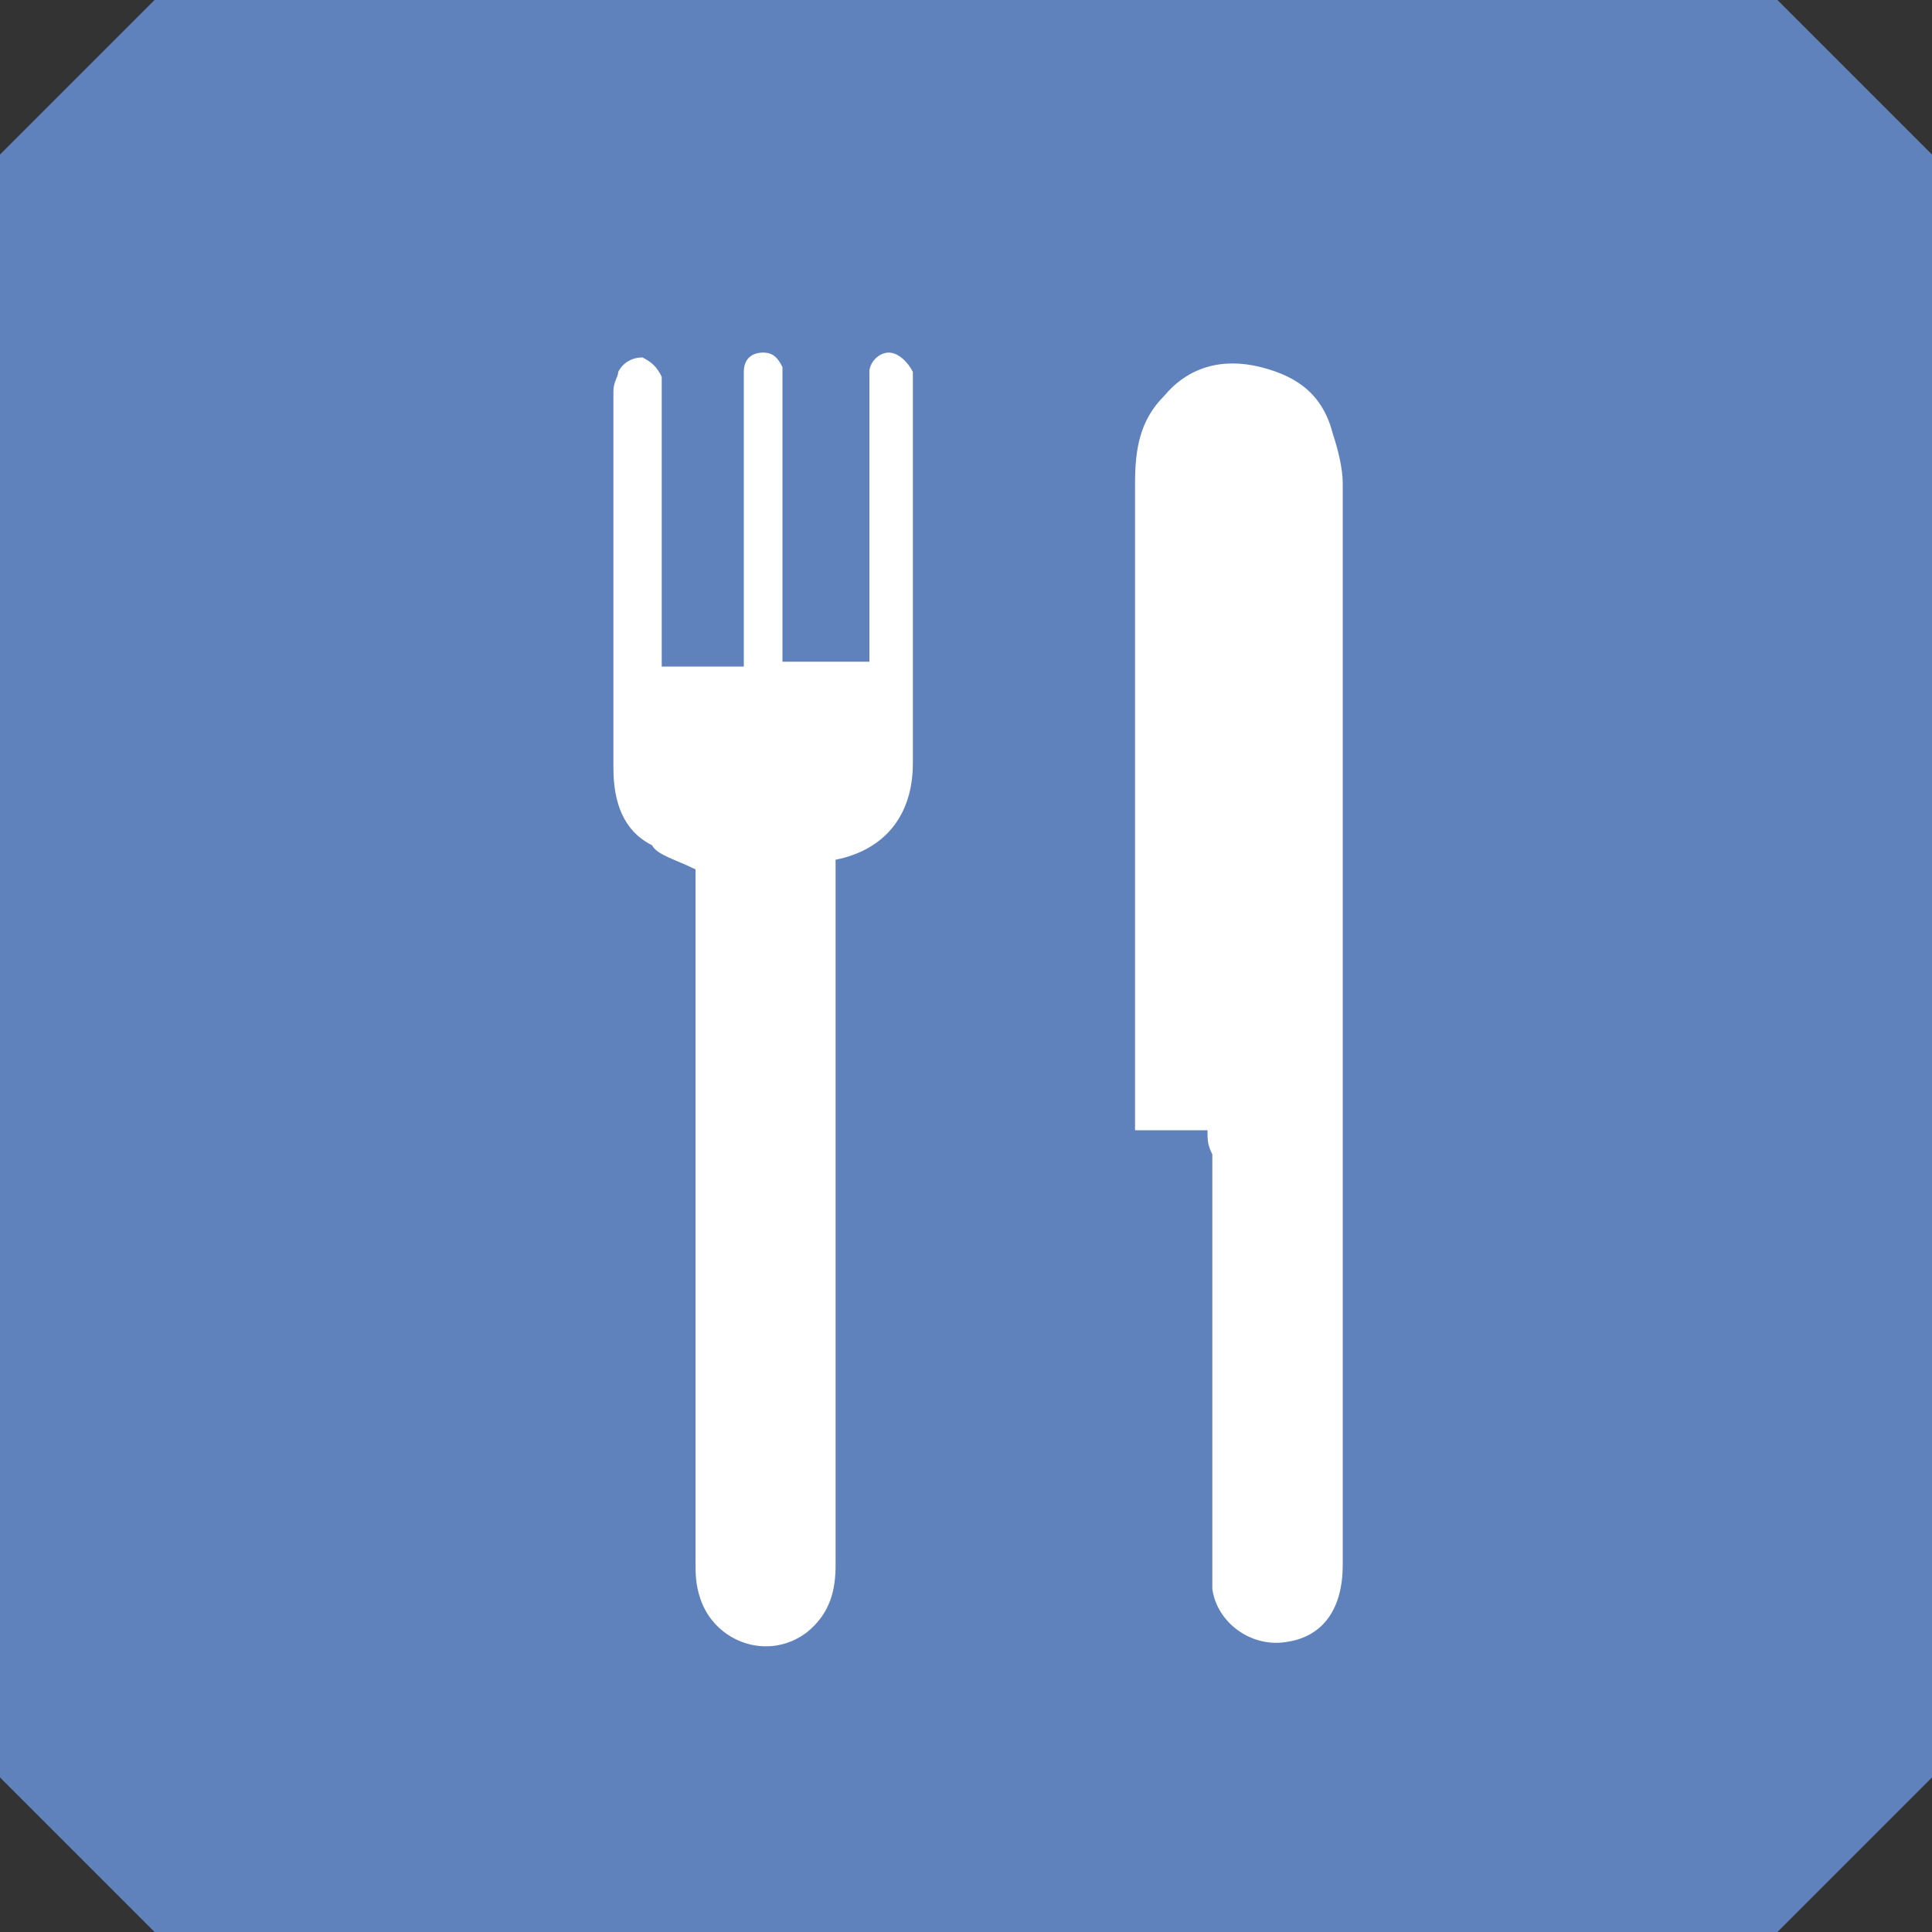 <?xml version="1.0" encoding="utf-8"?>
<!-- Generator: Adobe Illustrator 19.0.0, SVG Export Plug-In . SVG Version: 6.00 Build 0)  -->
<svg version="1.1" id="Layer_1" xmlns="http://www.w3.org/2000/svg" xmlns:xlink="http://www.w3.org/1999/xlink" x="0px" y="0px"
	 viewBox="0 -18 40 40" style="enable-background:new 0 -18 40 40;" xml:space="preserve">
<rect x="0" y="-18" width="40" height="40" fill="#333333" stroke="none"/>
<style type="text/css">
	.st0{fill:#6082BC;}
	.st1{fill:#FFFFFF;}
</style>
<polygon class="st0" points="40,-14.8 36.8,-18 3.2,-18 0,-14.8 0,18.8 3.2,22 36.8,22 40,18.8 "/>
<path class="st1" d="M25,5.4c-0.5,0-1,0-1.5,0c0-0.1,0-0.2,0-0.3c0-4.4,0-8.8,0-13.1c0-0.7,0.1-1.3,0.6-1.8c0.5-0.6,1.2-0.8,2-0.6
	c0.8,0.2,1.3,0.6,1.5,1.4c0.1,0.3,0.2,0.7,0.2,1c0,7.5,0,14.9,0,22.4c0,0.9-0.4,1.5-1.2,1.6c-0.7,0.1-1.4-0.4-1.5-1.1
	c0-0.2,0-0.4,0-0.6c0-2.8,0-5.6,0-8.4C25,5.7,25,5.6,25,5.4z M17.3-0.2c1-0.2,1.6-0.9,1.6-2c0-2.6,0-5.1,0-7.7c0-0.1,0-0.2,0-0.4
	c-0.1-0.2-0.3-0.4-0.5-0.4S18-10.5,18-10.3c0,0.1,0,0.2,0,0.3c0,1.8,0,3.6,0,5.4c0,0.1,0,0.2,0,0.3c-0.6,0-1.2,0-1.8,0
	c0-0.1,0-0.2,0-0.3c0-1.8,0-3.6,0-5.4c0-0.1,0-0.3,0-0.4c-0.1-0.2-0.2-0.3-0.4-0.3c-0.2,0-0.4,0.1-0.4,0.4c0,0.1,0,0.3,0,0.4
	c0,1.8,0,3.6,0,5.4c0,0.1,0,0.2,0,0.3c-0.6,0-1.1,0-1.7,0c0-0.1,0-0.2,0-0.3c0-1.8,0-3.5,0-5.3c0-0.1,0-0.3,0-0.4
	c-0.1-0.2-0.2-0.3-0.4-0.4c-0.2,0-0.4,0.1-0.5,0.3c0,0.1-0.1,0.2-0.1,0.4c0,0.7,0,1.4,0,2.2c0,1.9,0,3.7,0,5.6
	c0,0.7,0.2,1.3,0.8,1.6C13.6-0.3,14-0.2,14.4,0c0,0,0,0.1,0,0.3c0,4.7,0,9.3,0,14c0,0.3,0,0.5,0.1,0.8c0.3,0.9,1.4,1.3,2.2,0.7
	c0.5-0.4,0.6-0.9,0.6-1.4c0-4.7,0-9.3,0-14c0-0.1,0-0.2,0-0.3C17.3-0.1,17.3-0.1,17.3-0.2z"/>
</svg>

